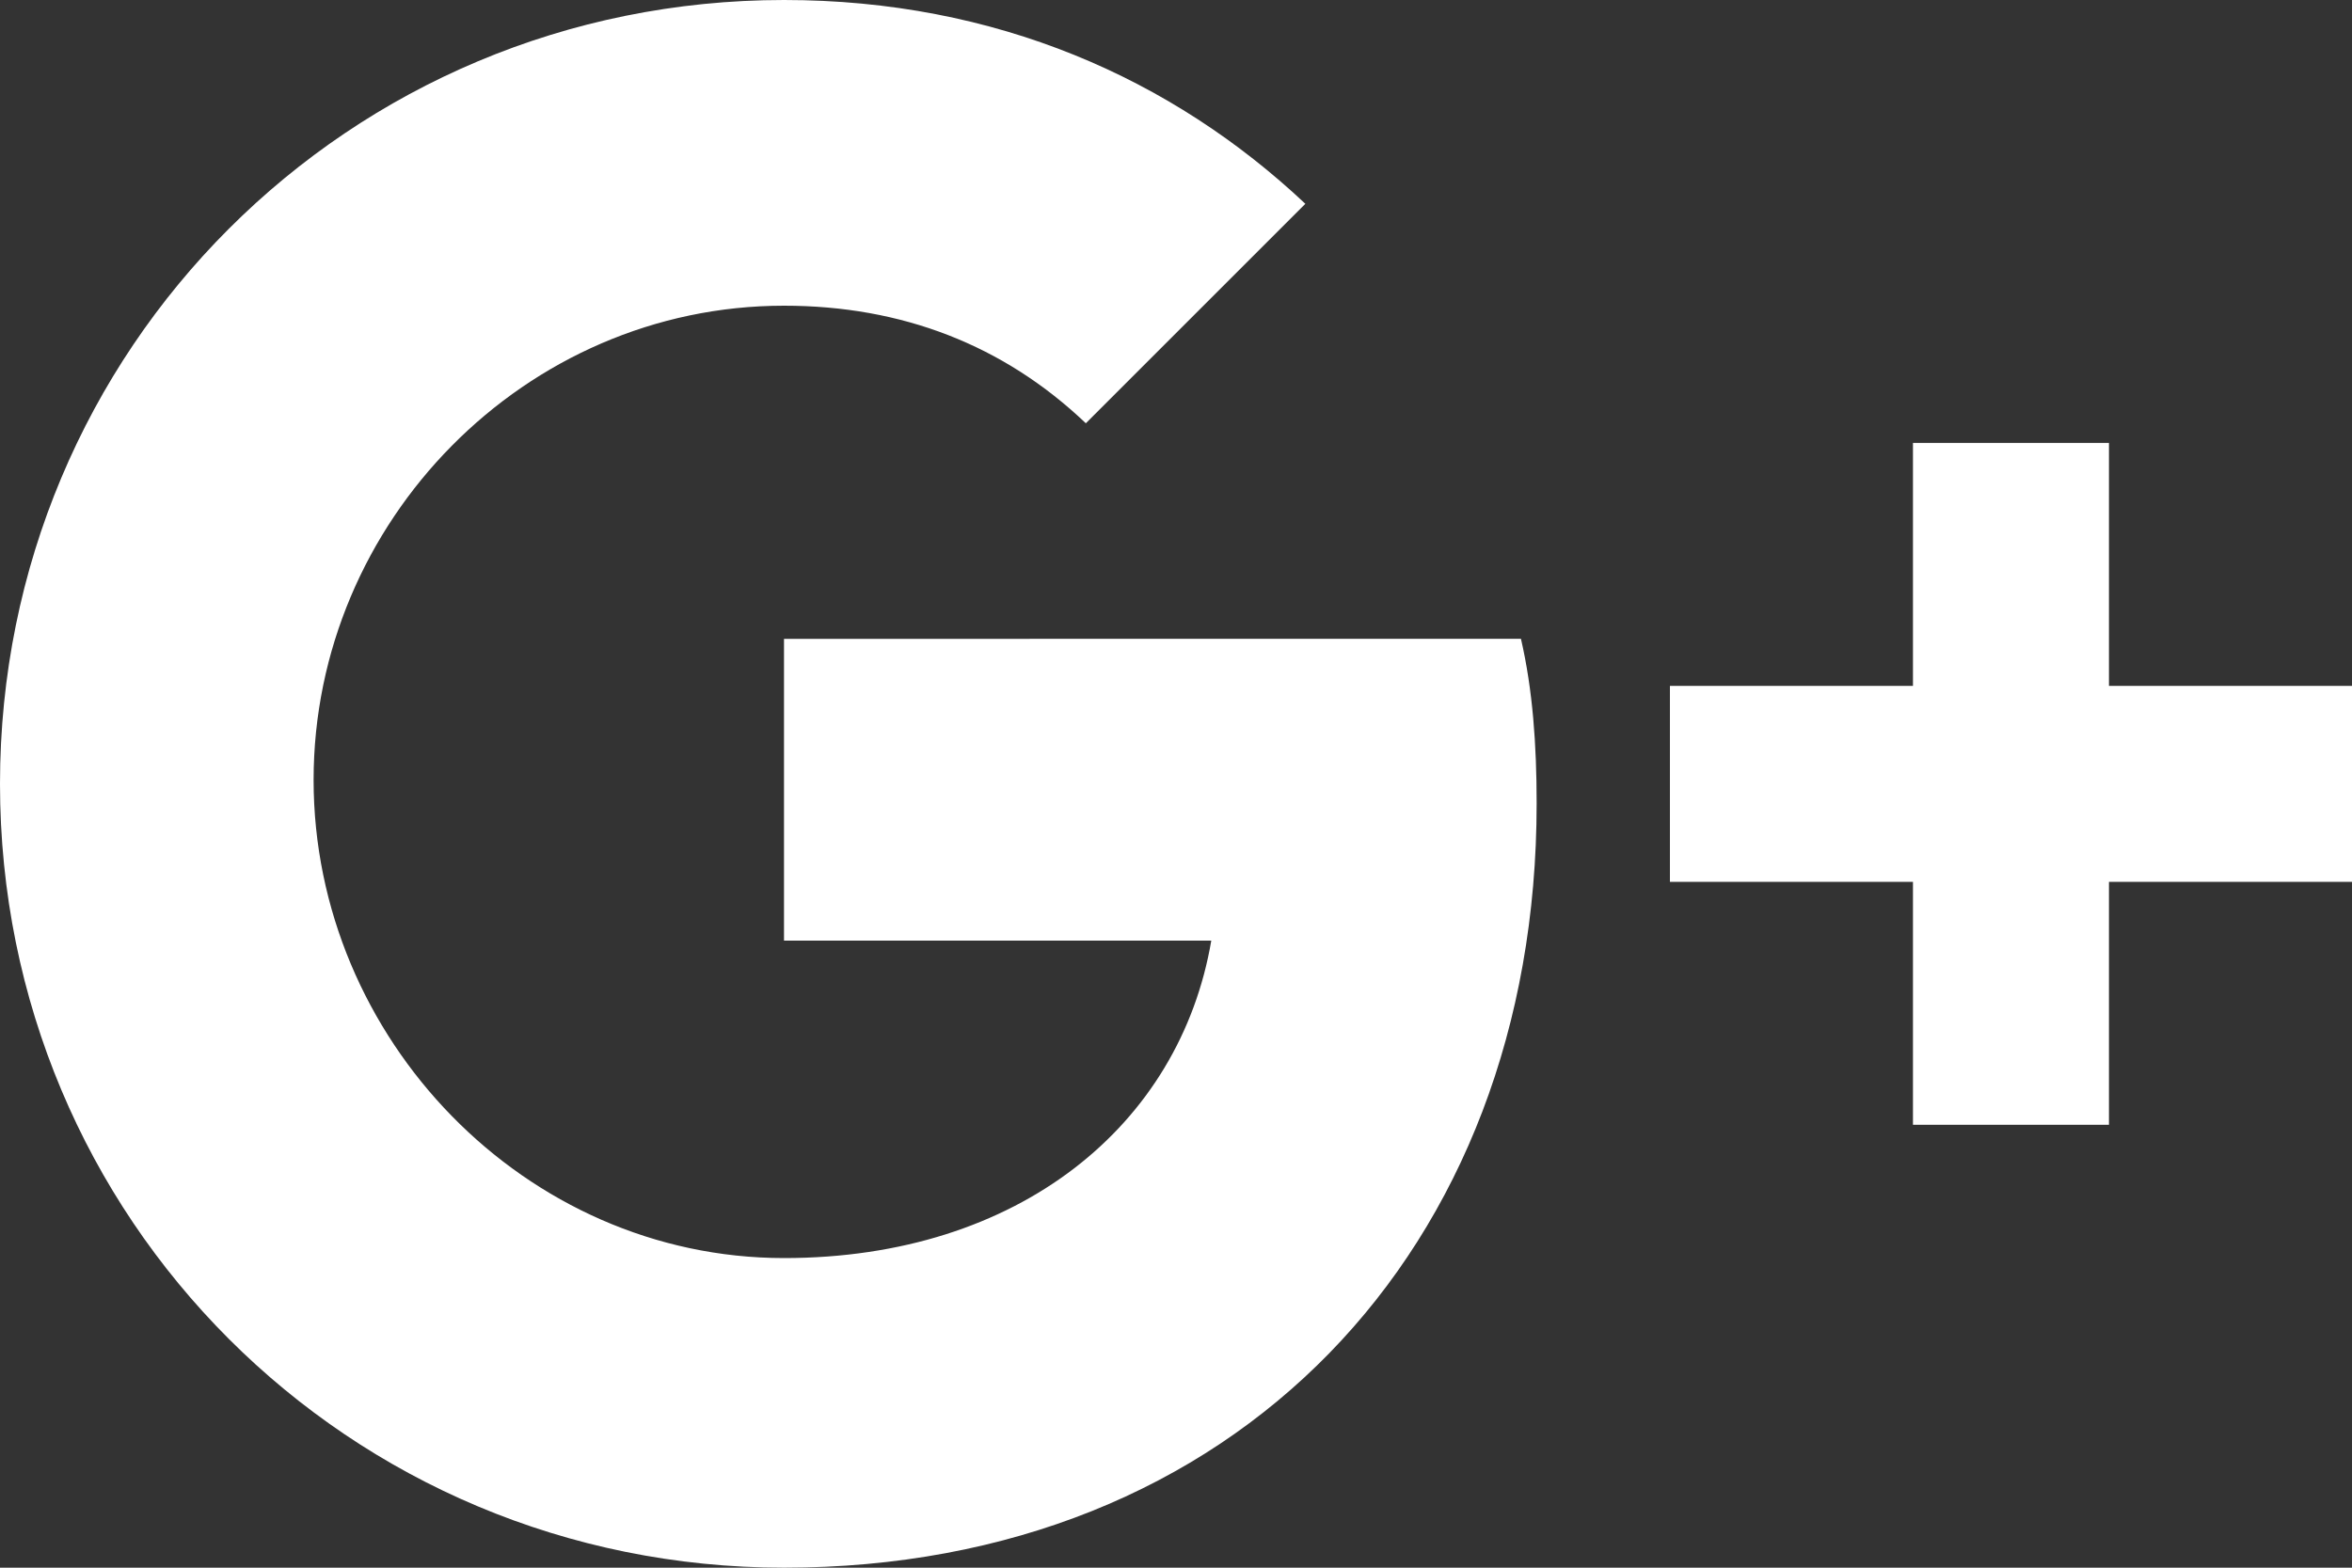 <svg xmlns="http://www.w3.org/2000/svg" width="60" height="40" viewBox="0 0 60 40"><rect x="0" y="0" width="60" height="40" fill="#333333" stroke="none"/><path fill="#FFF" d="M60 17.5h-6.2v-6.2h-5v6.2h-6.2v5h6.2v6.2h5v-6.2H60m-40-6.3V24h10.9c-.8 4.7-4.9 8.1-10.9 8.1-6.6 0-12-5.6-12-12.2S13.4 7.8 20 7.8c3 0 5.6 1 7.7 3l5.6-5.6C29.9 2 25.4 0 20 0 8.9 0 0 8.9 0 20s8.9 20 20 20c11.5 0 19.2-8.1 19.2-19.5 0-1.5-.1-2.9-.4-4.2H20z"/></svg>